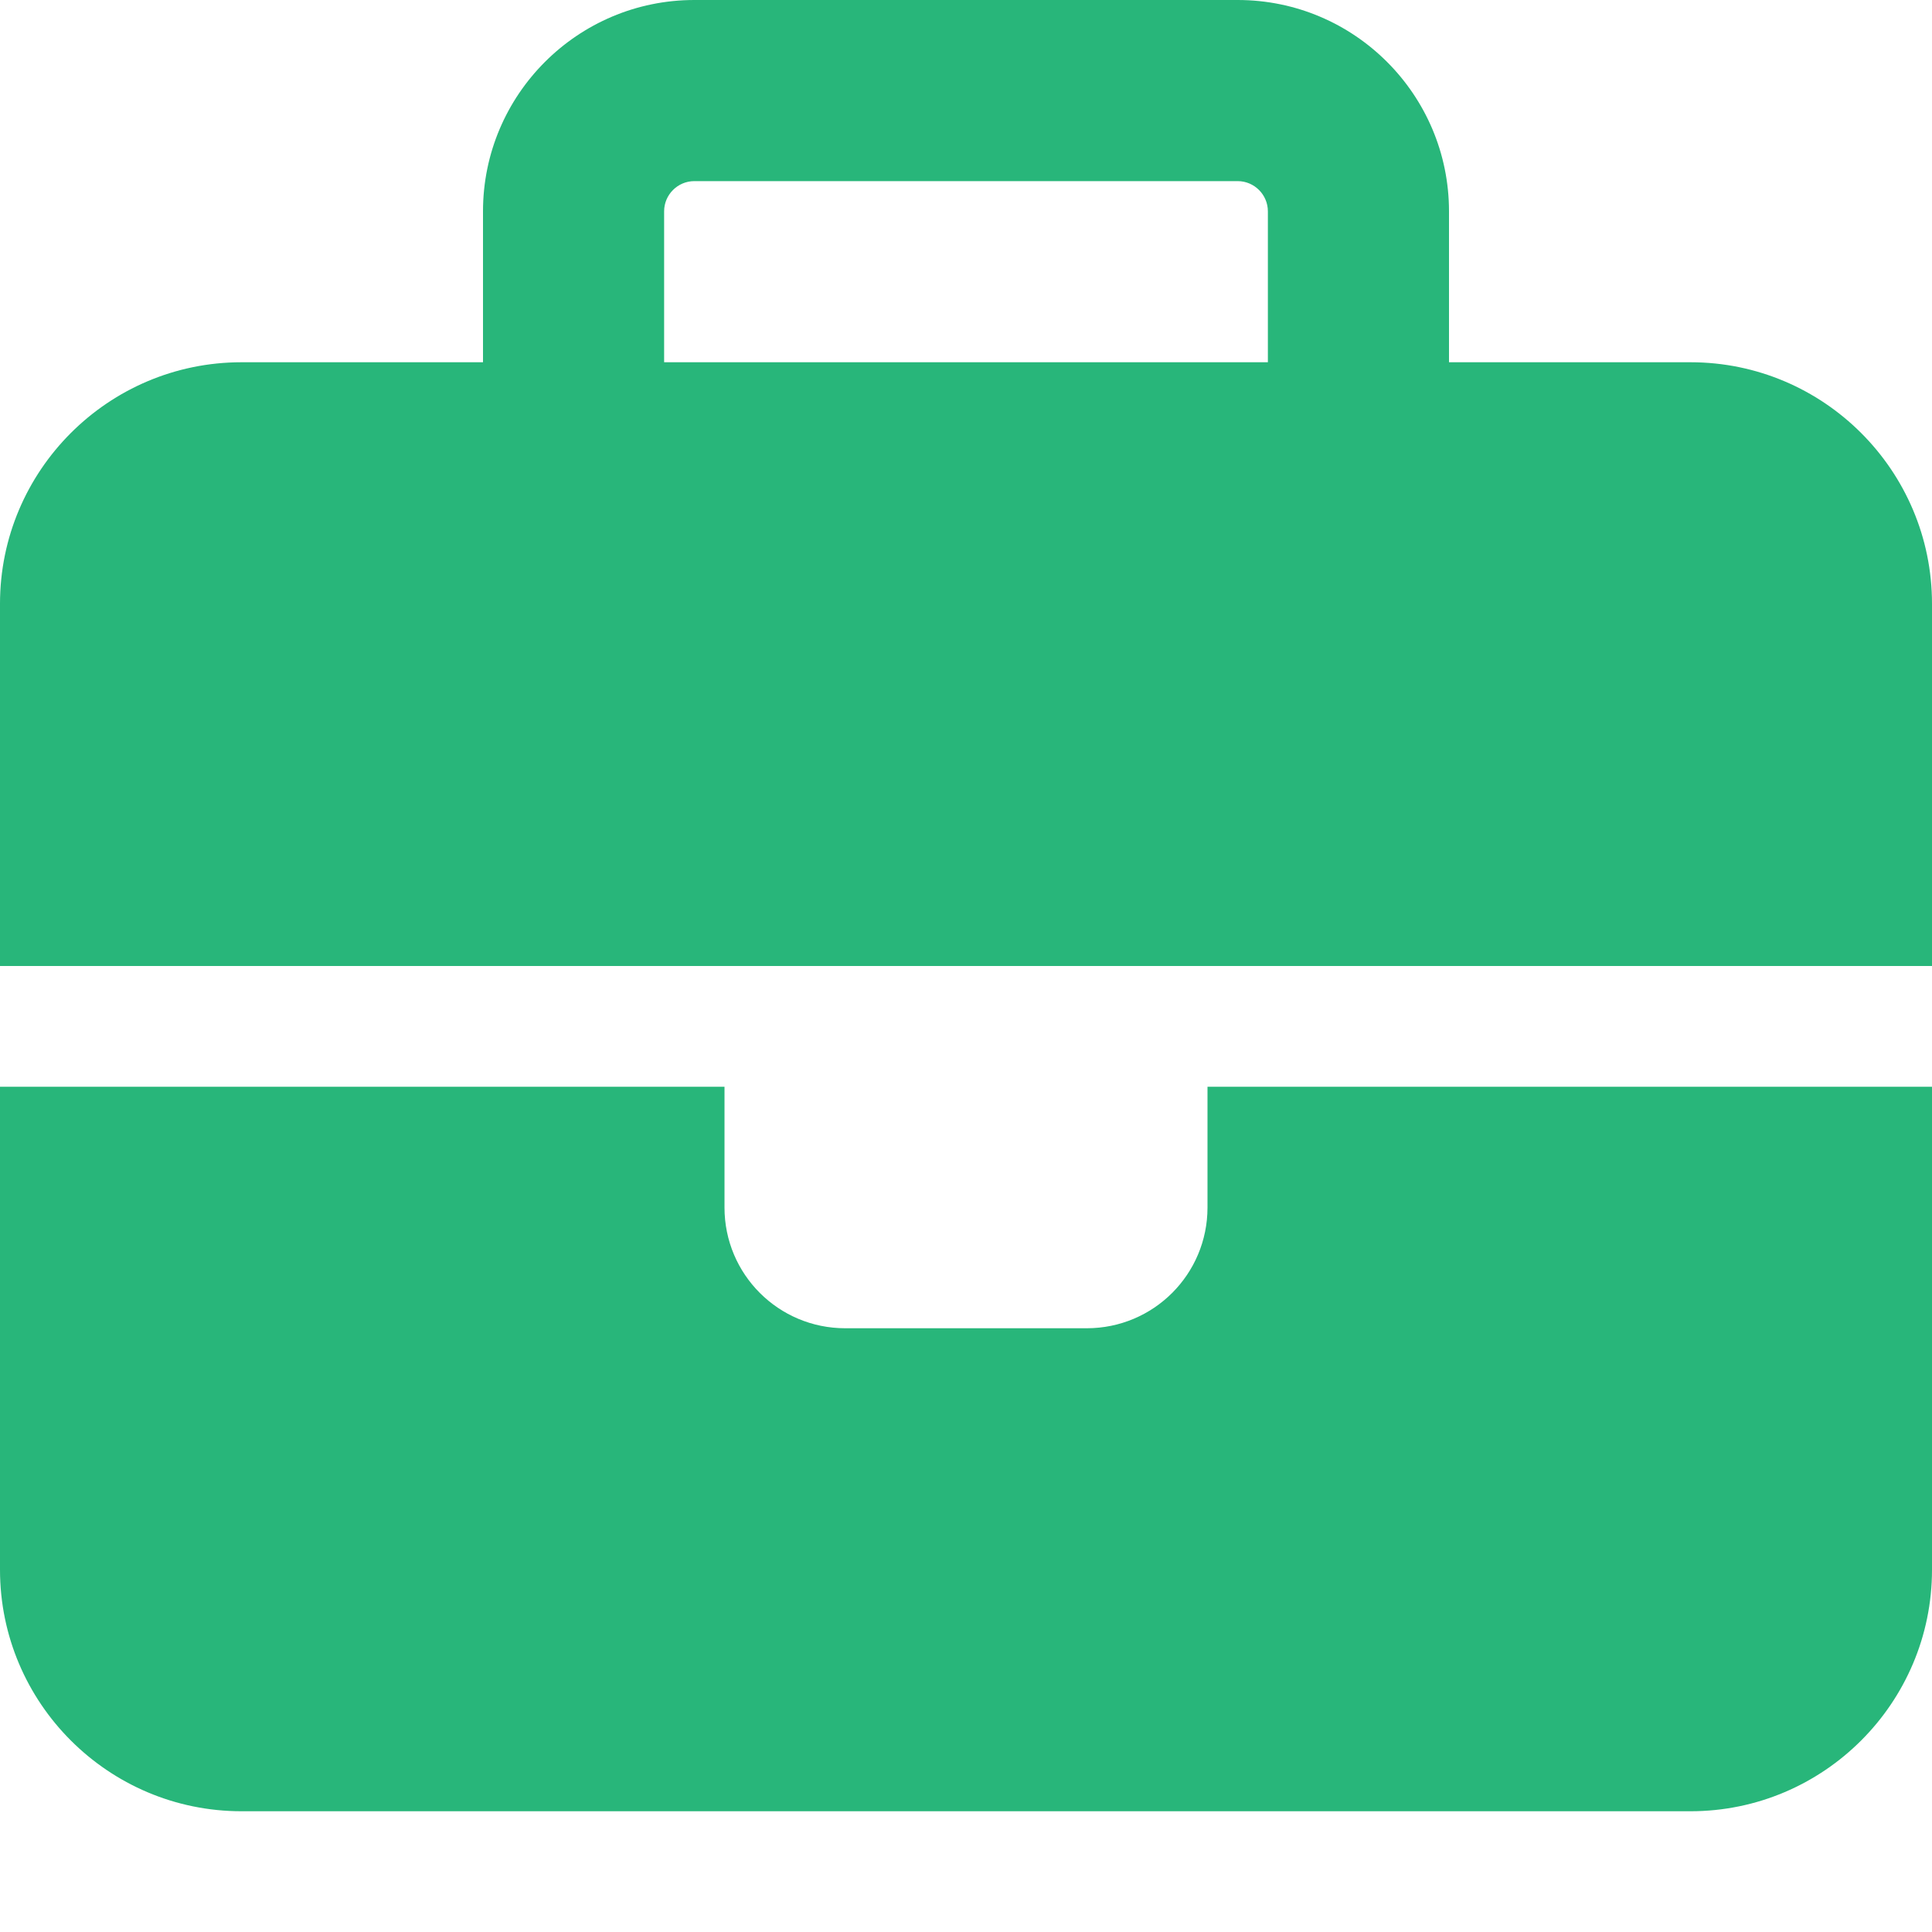 <svg xmlns="http://www.w3.org/2000/svg" id="Layer_1" data-name="Layer 1" viewBox="0 0 512 512"><defs><style> .cls-1 { fill: #28b67a; stroke-width: 0px; } </style></defs><path class="cls-1" d="M184,48h144c4.4,0,8,3.6,8,8v40h-160v-40c0-4.4,3.6-8,8-8ZM128,56v40h-64C28.7,96,0,124.7,0,160v96h512v-96c0-35.3-28.7-64-64-64h-64v-40c0-30.9-25.1-56-56-56h-144c-30.9,0-56,25.1-56,56ZM512,288h-192v32c0,17.7-14.3,32-32,32h-64c-17.7,0-32-14.3-32-32v-32H0v128c0,35.3,28.7,64,64,64h384c35.3,0,64-28.7,64-64v-128Z"></path></svg>